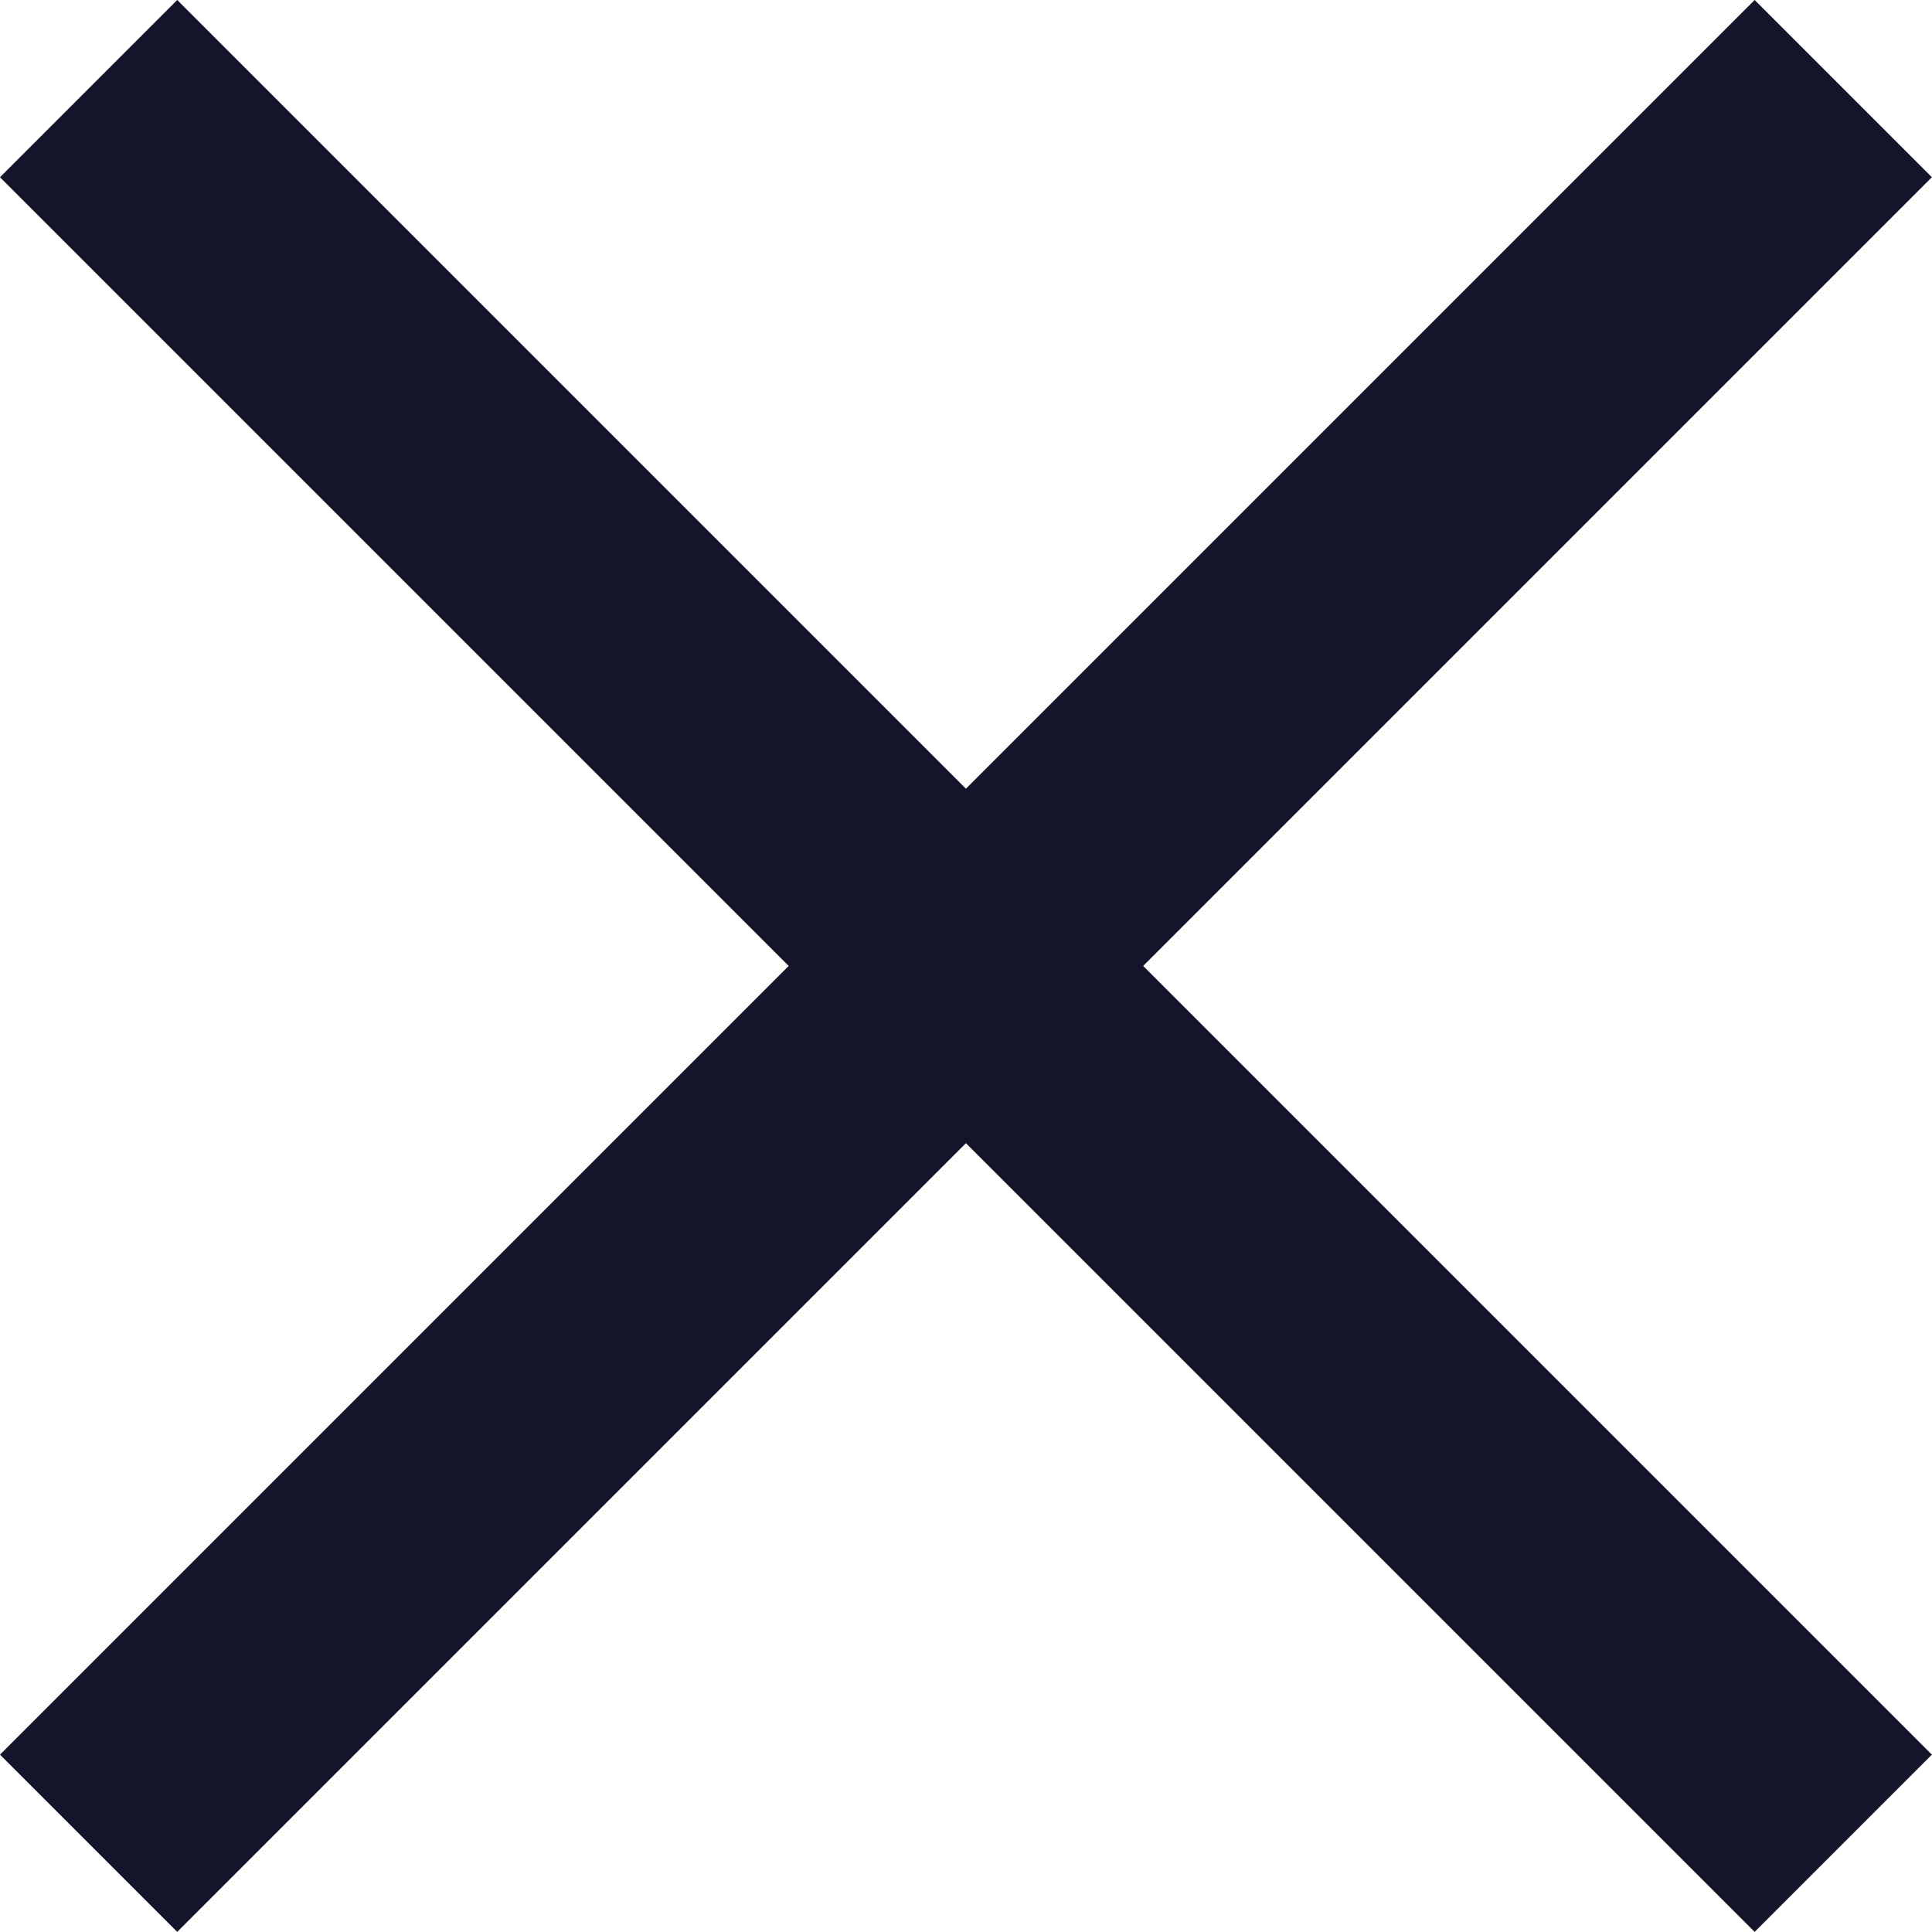 <svg xmlns="http://www.w3.org/2000/svg" width="15.415" height="15.414" viewBox="0 0 15.415 15.414">
  <path id="Unione_9" data-name="Unione 9" d="M496-1257l-7,7,7-7-7-7,7,7,7-7-7,7,7,7Z" transform="translate(-488.293 1264.707)" fill="none" stroke="#14142b" stroke-width="2"/>
</svg>
